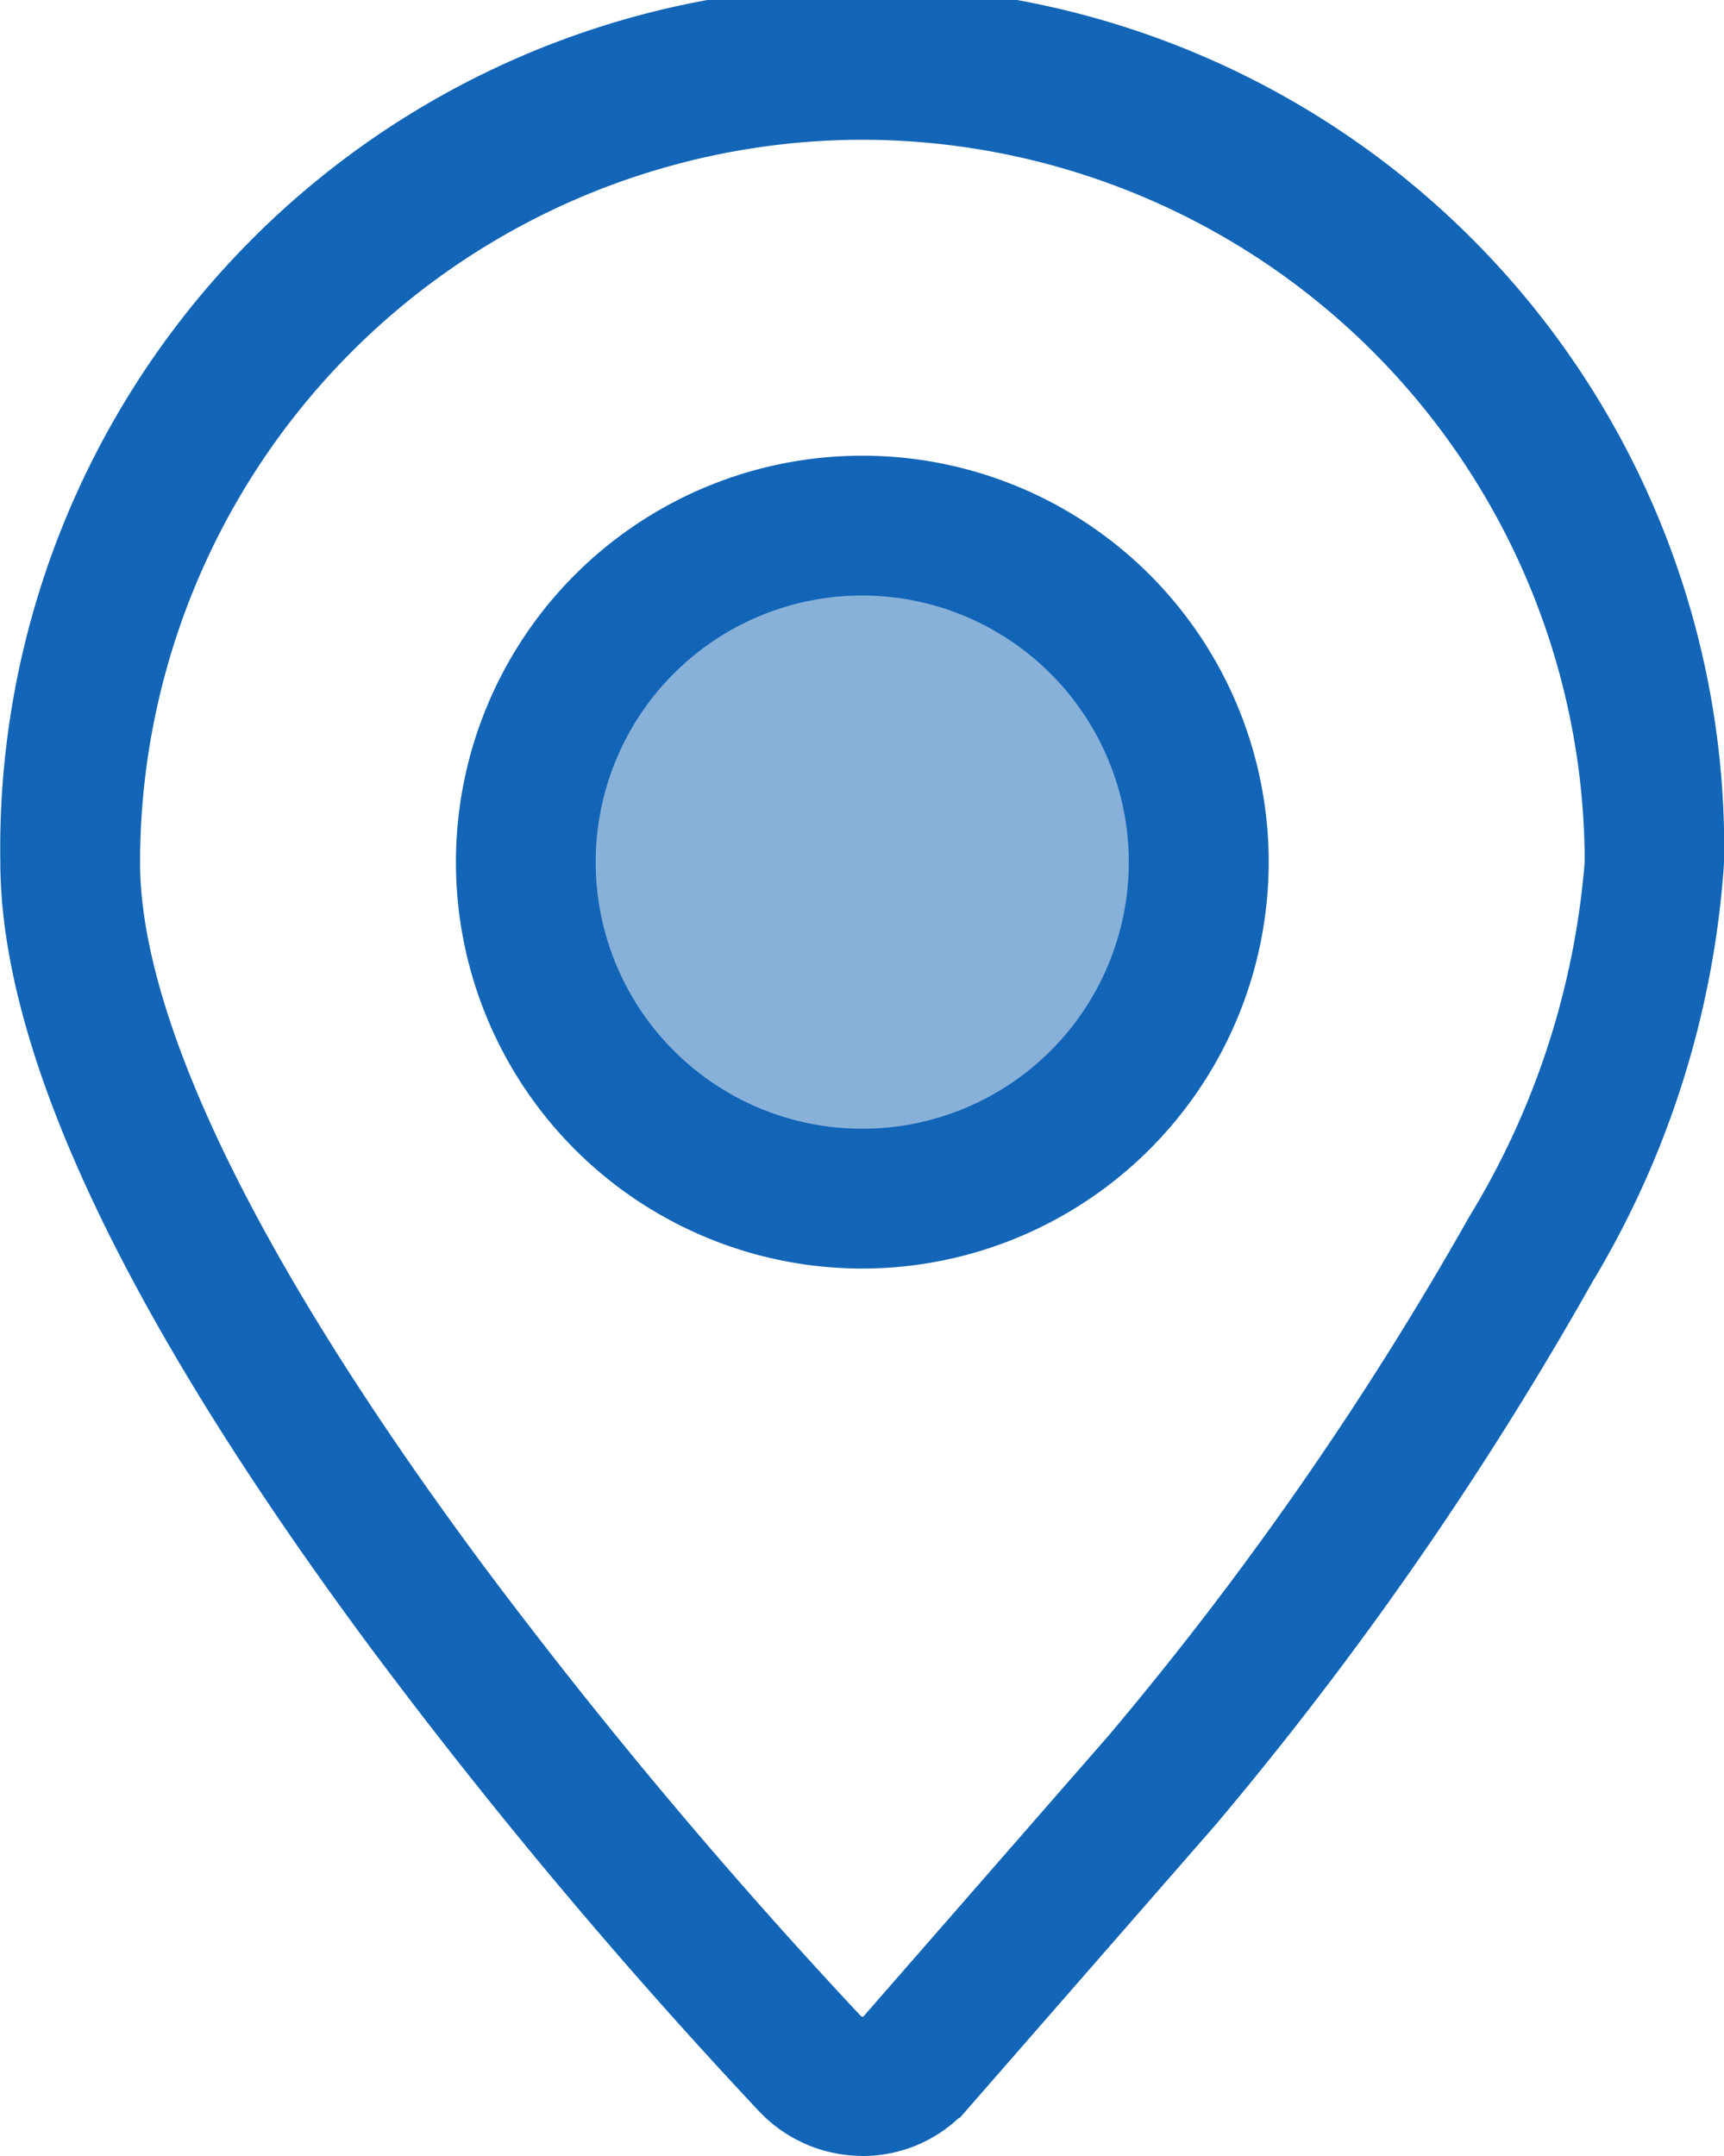 <svg xmlns="http://www.w3.org/2000/svg" width="16.002" height="20.012" viewBox="0 0 16.002 20.012">
  <g id="workplace-icon" transform="translate(0.05 0.05)">
    <path id="路径_1072" data-name="路径 1072" d="M137.912,53.5H137.9a1.271,1.271,0,0,1-.918-.394,49.741,49.741,0,0,1-3.586-4.275c-2.288-3.078-3.447-5.531-3.447-7.292a7.951,7.951,0,1,1,15.9,0,8.619,8.619,0,0,1-1.218,3.879,32.76,32.76,0,0,1-3.485,5.021l-.013.015-2.281,2.613a1.253,1.253,0,0,1-.939.434ZM137.9,34.789a6.762,6.762,0,0,0-6.754,6.754c0,1.477,1.11,3.752,3.211,6.578a49.366,49.366,0,0,0,3.492,4.164.069.069,0,0,0,.051.022h.015a.067.067,0,0,0,.039-.025l2.274-2.605a31.574,31.574,0,0,0,3.351-4.822,7.508,7.508,0,0,0,1.076-3.313A6.762,6.762,0,0,0,137.9,34.789Zm0,10.476a3.722,3.722,0,1,1,3.722-3.722A3.726,3.726,0,0,1,137.9,45.265Zm0-6.247a2.525,2.525,0,1,0,2.525,2.525,2.528,2.528,0,0,0-2.525-2.525Z" transform="translate(-129.946 -33.592)" fill="#1365b7" stroke="#1365b7" stroke-width="0.1"/>
    <path id="路径_1132" data-name="路径 1132" d="M137.195,38.316a2.525,2.525,0,1,0,2.525,2.525,2.528,2.528,0,0,0-2.525-2.525Z" transform="translate(-129.244 -32.89)" fill="#1365b7" stroke="#1365b7" stroke-width="0.1" opacity="0.5"/>
  </g>
</svg>
